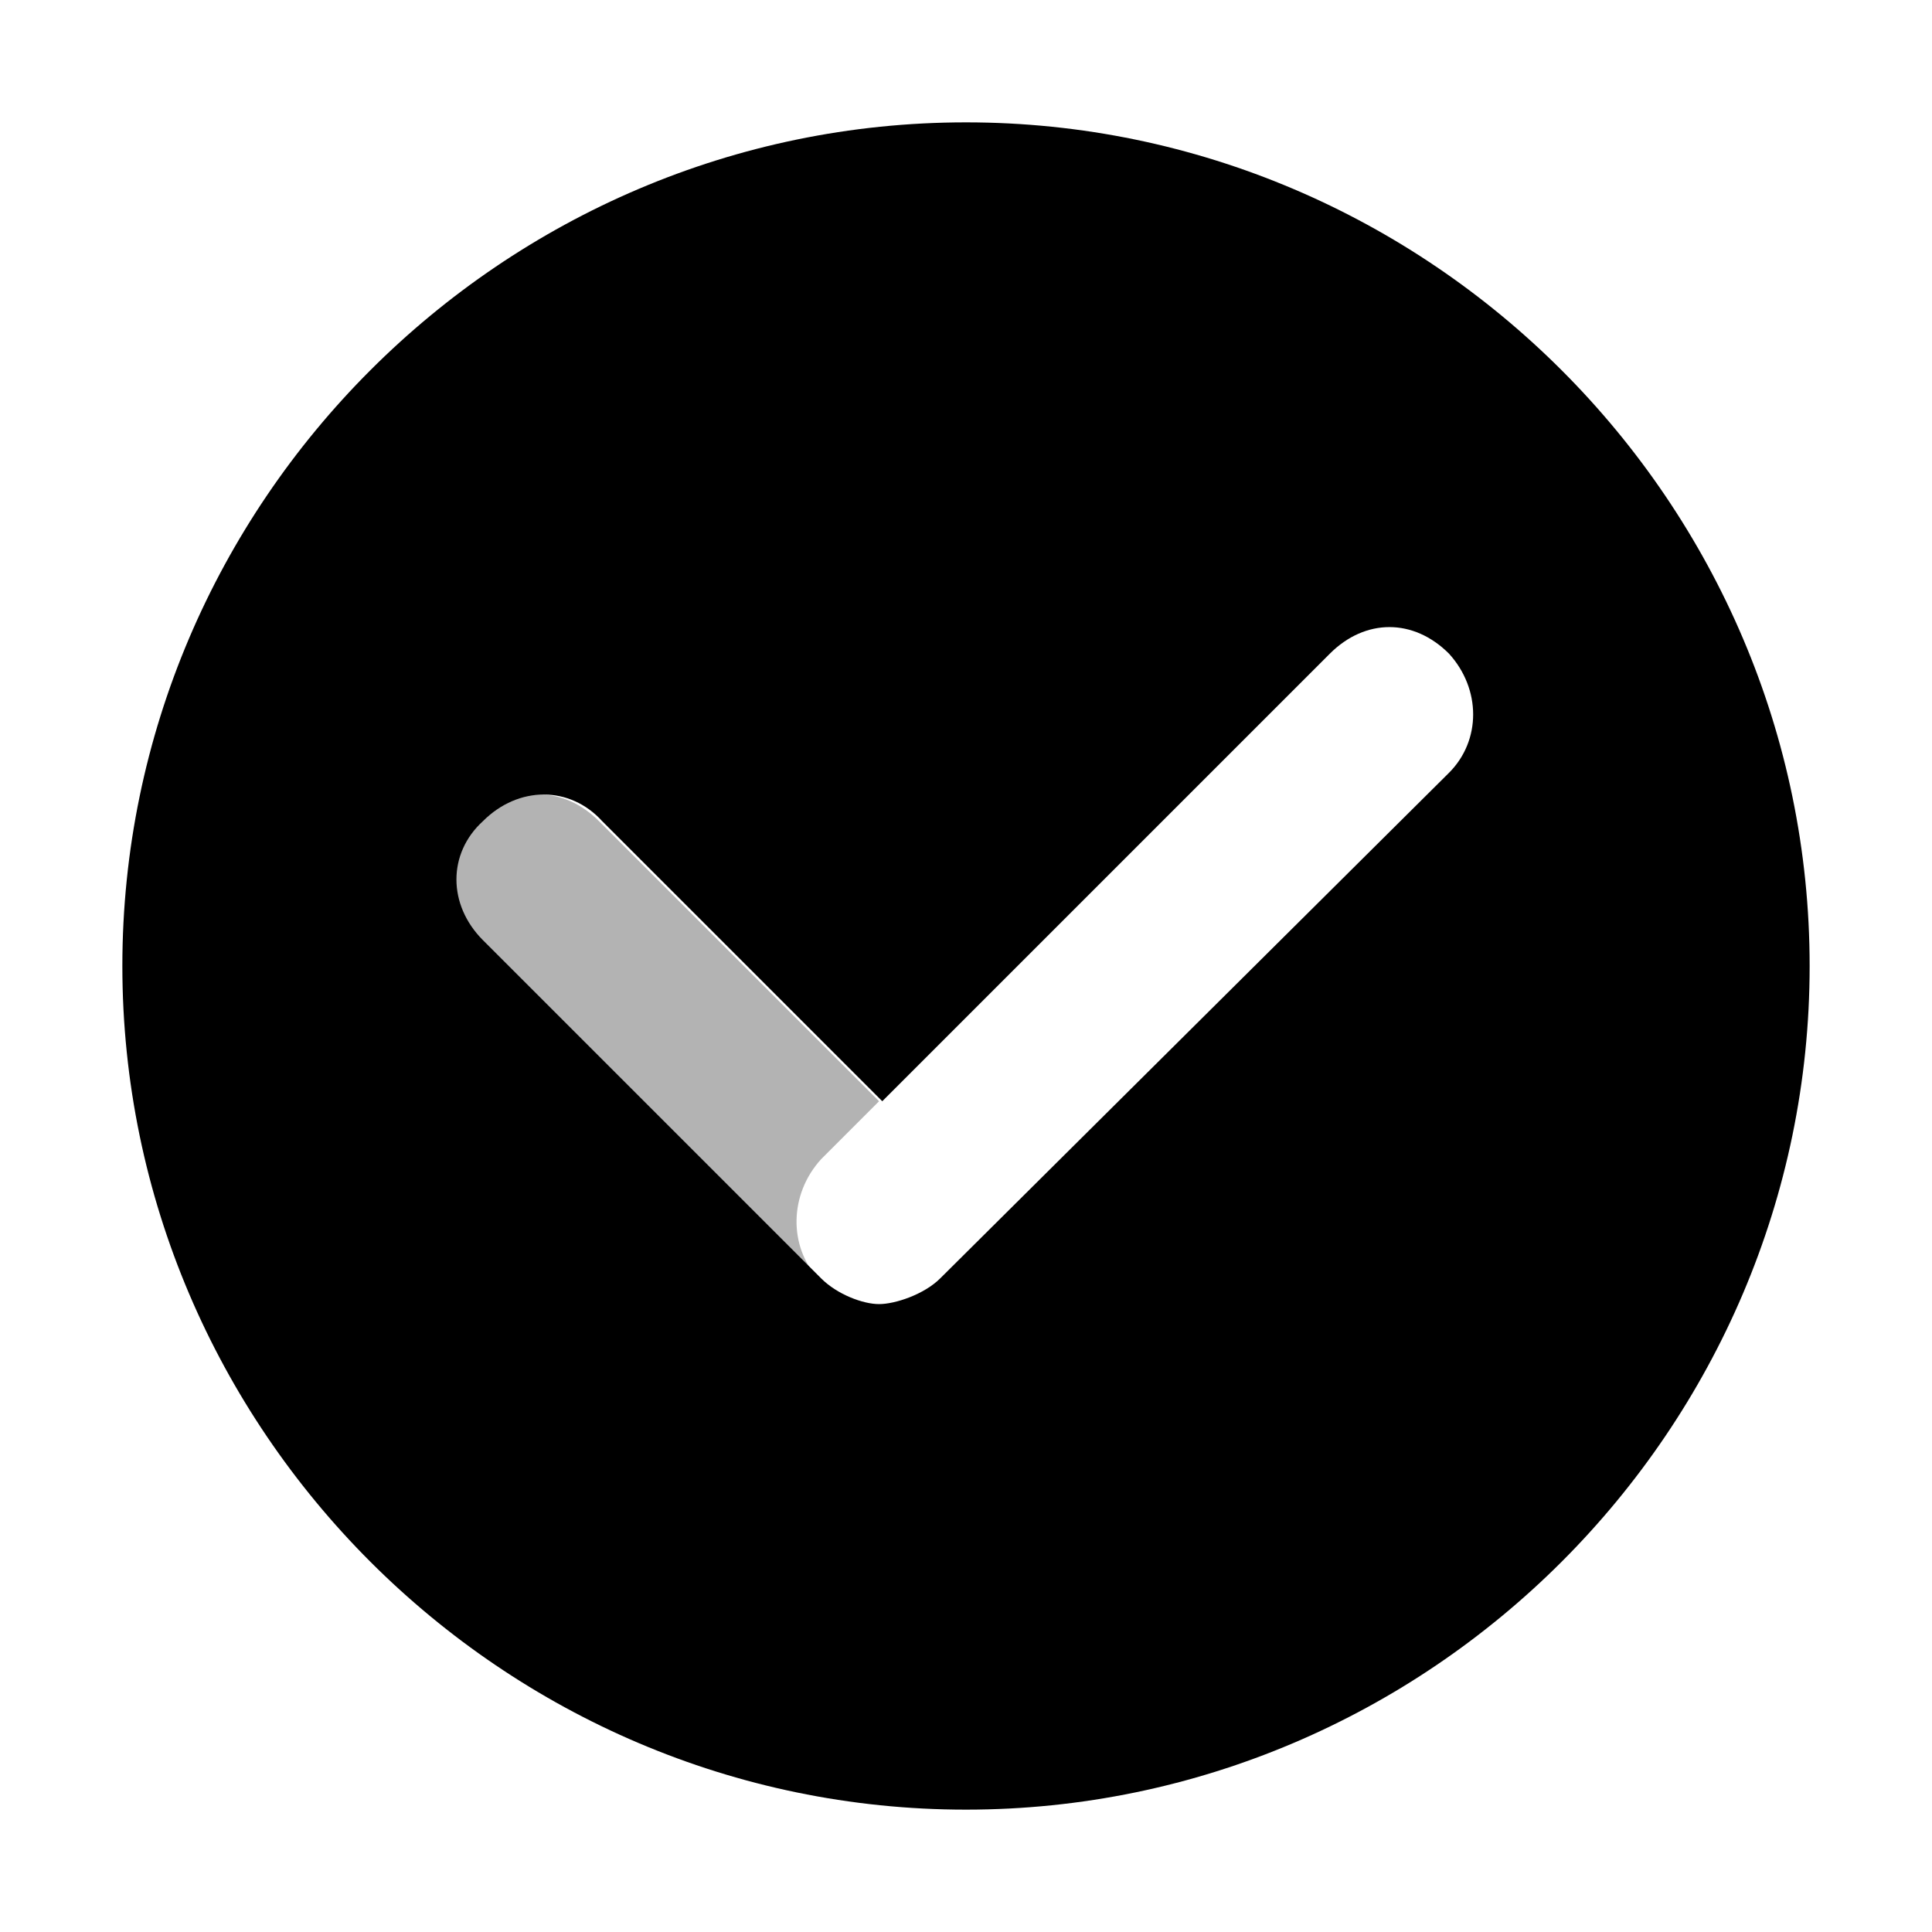 <?xml version="1.0" encoding="utf-8"?>
<!-- Generator: Adobe Illustrator 26.0.3, SVG Export Plug-In . SVG Version: 6.00 Build 0)  -->
<svg version="1.1" id="Layer_1" xmlns="http://www.w3.org/2000/svg" xmlns:xlink="http://www.w3.org/1999/xlink" x="0px" y="0px"
	 viewBox="0 0 60 60" style="enable-background:new 0 0 60 60;" xml:space="preserve">
<style type="text/css">
	.st0{opacity:0.3;enable-background:new    ;}
</style>
<path class="st0" d="M25.5,36l1.8-1.8l-8.7-8.7c-1.1-1.1-2.6-1.1-3.7,0c-1.1,1-1.1,2.6,0,3.7l10.5,10.5C24.5,38.7,24.5,37.1,25.5,36
	z"/>
<path d="M56.2,30c0,14.4-11.8,26.2-26.2,26.2S3.8,44.4,3.8,30S15.6,3.8,30,3.8S56.2,15.6,56.2,30z M29.2,39.7L45,24c1-1,1-2.6,0-3.7
	c-1.1-1.1-2.6-1.1-3.7,0L27.4,34.2l-8.7-8.7c-1-1.1-2.6-1.1-3.7,0c-1.1,1-1.1,2.6,0,3.7l10.5,10.5c0.5,0.5,1.3,0.8,1.8,0.8
	S28.7,40.2,29.2,39.7z"/>
</svg>
